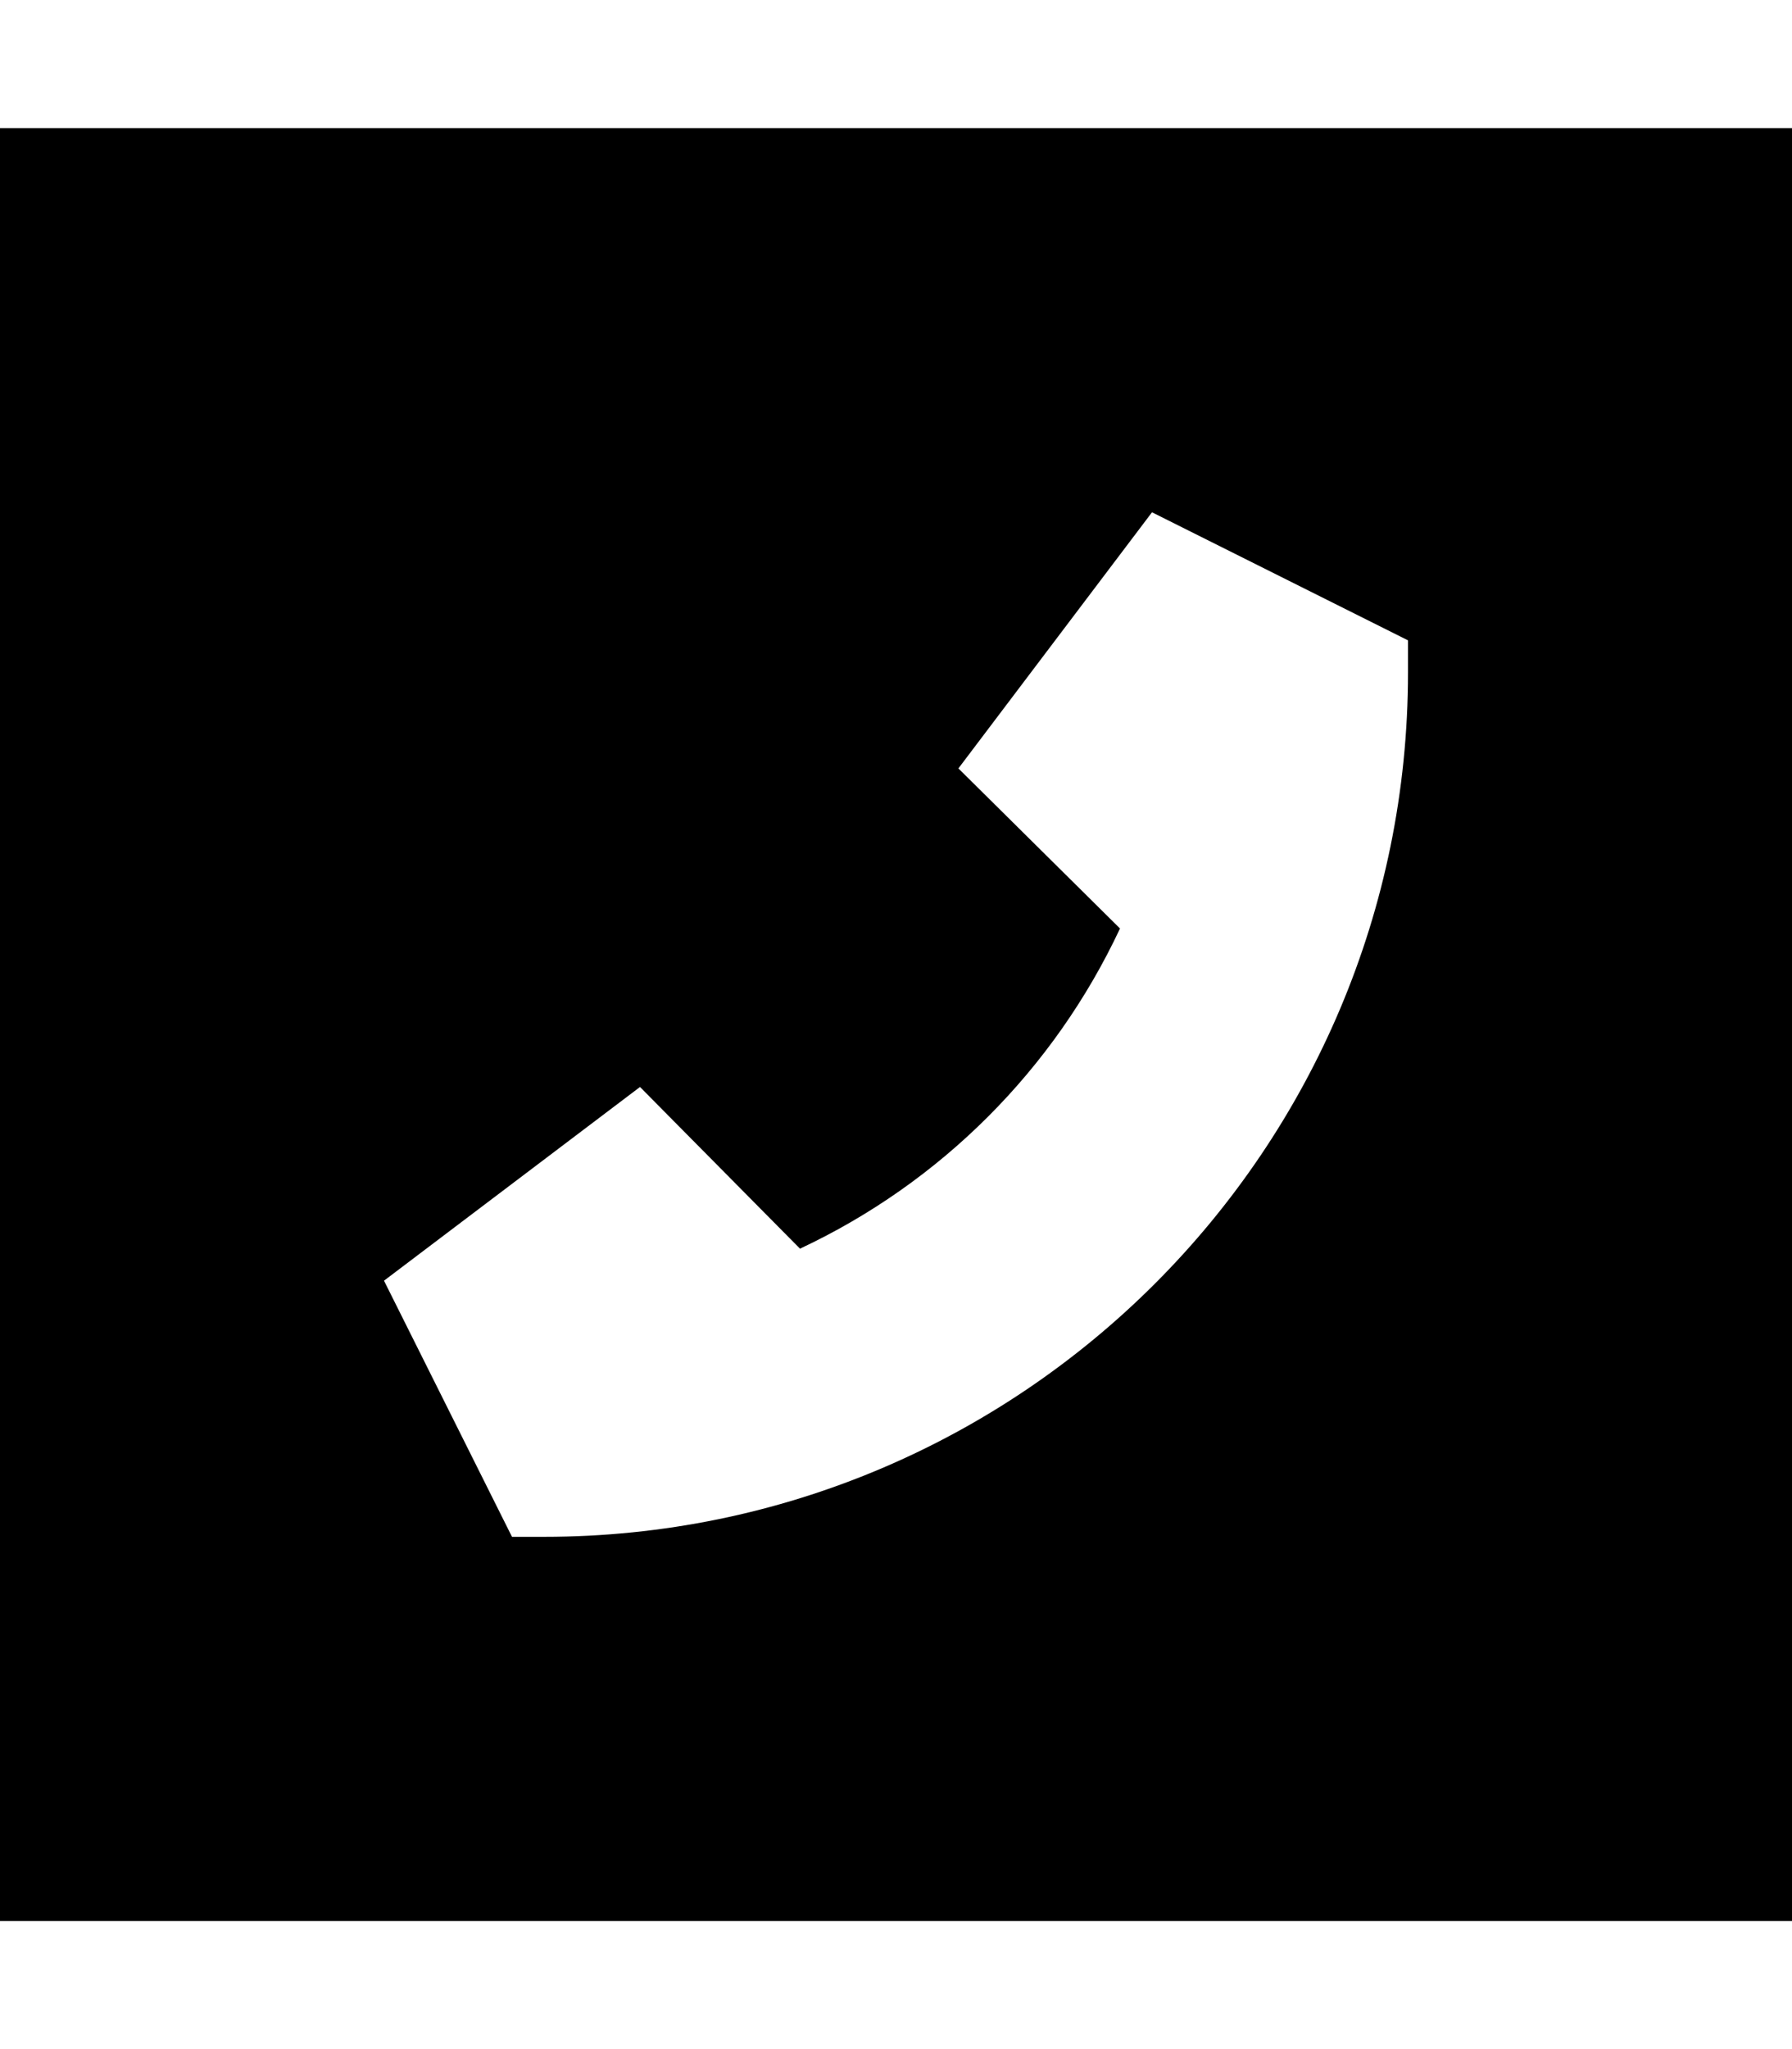<svg xmlns="http://www.w3.org/2000/svg" viewBox="0 0 448 512"><!--! Font Awesome Pro 7.0.0 by @fontawesome - https://fontawesome.com License - https://fontawesome.com/license (Commercial License) Copyright 2025 Fonticons, Inc. --><path fill="currentColor" d="M448 32l-448 0 0 448 448 0 0-448zM288 128l64 32 0 8c0 119.3-96.7 216-216 216l-8 0-32-64 64-48.4 40 40.4c35.2-16.5 63.5-44.8 80-80l-40.4-40 48.4-64z"/></svg>